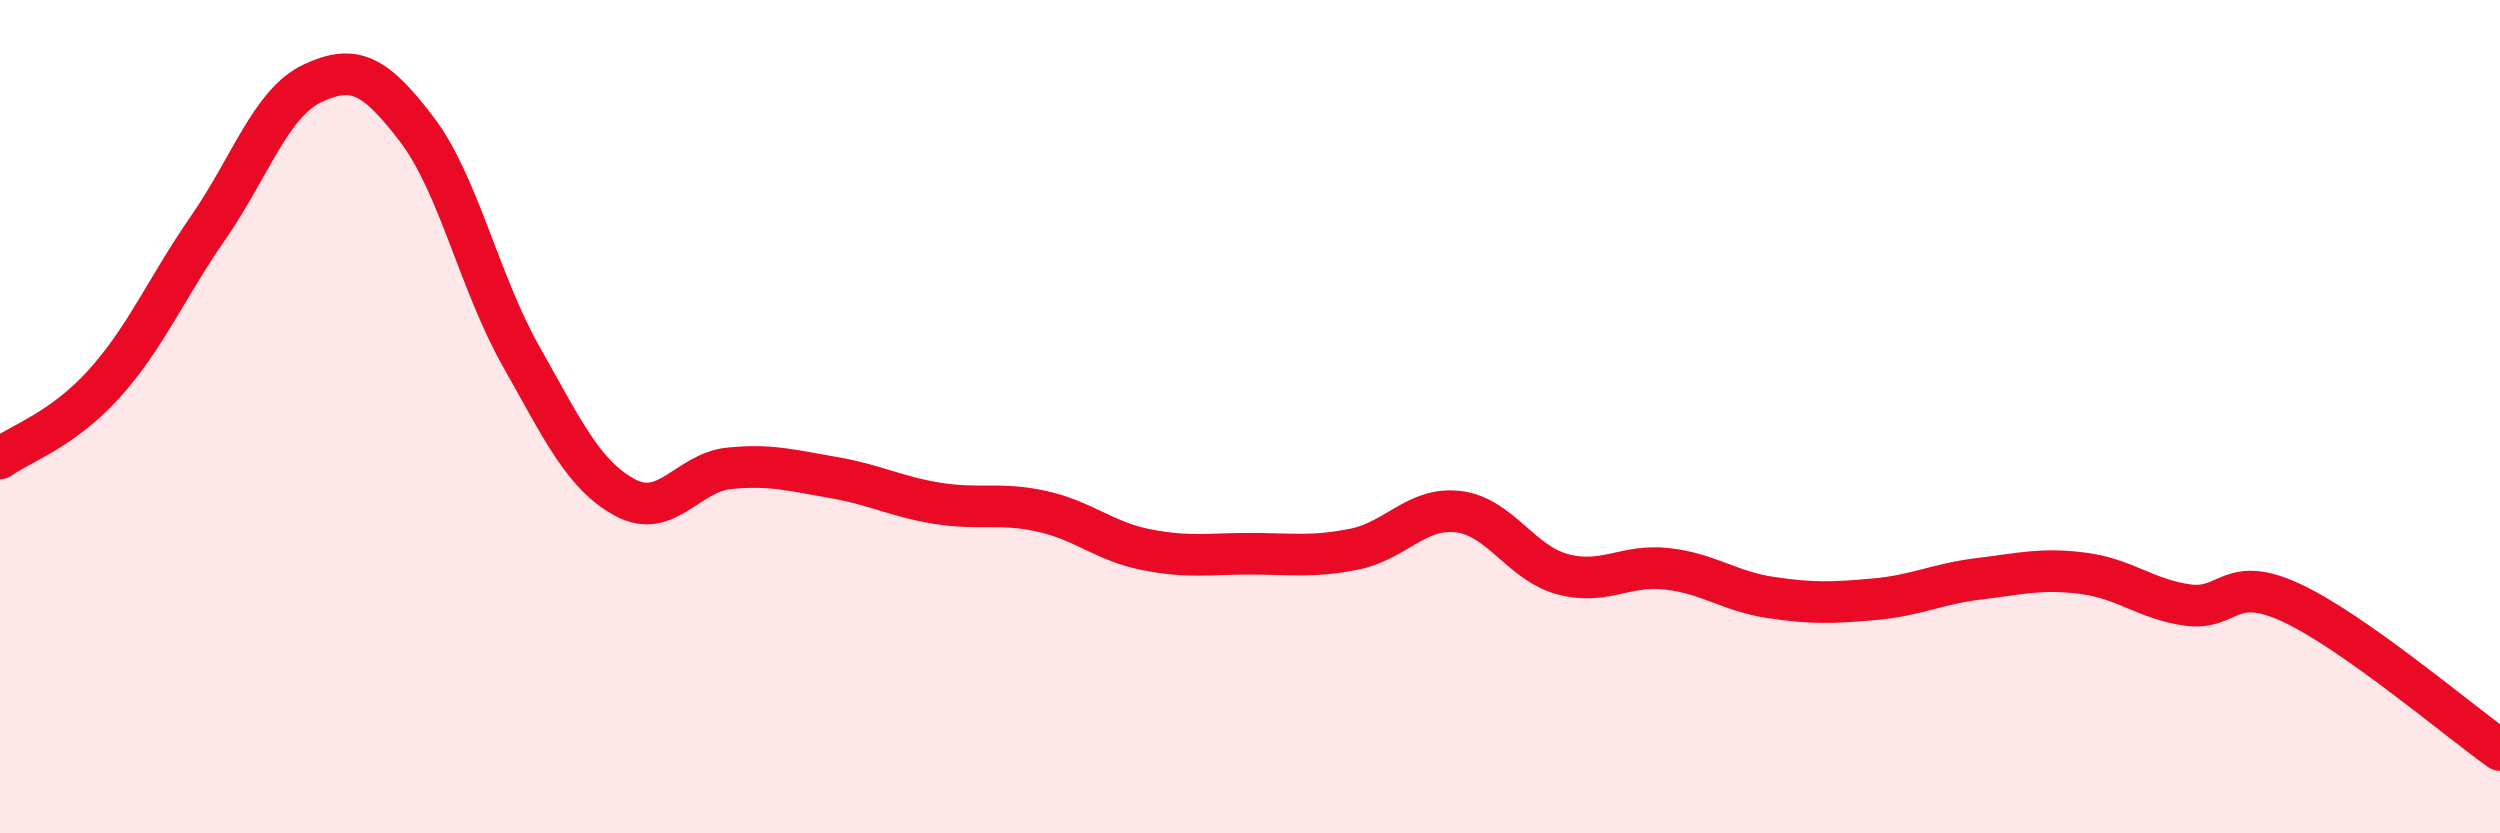 
    <svg width="60" height="20" viewBox="0 0 60 20" xmlns="http://www.w3.org/2000/svg">
      <path
        d="M 0,11 C 0.5,10.64 1.5,10.32 2.5,9.21 C 3.5,8.1 4,6.9 5,5.46 C 6,4.02 6.5,2.47 7.5,2 C 8.5,1.53 9,1.79 10,3.1 C 11,4.41 11.5,6.77 12.5,8.54 C 13.5,10.31 14,11.4 15,11.94 C 16,12.48 16.5,11.34 17.5,11.24 C 18.5,11.14 19,11.29 20,11.46 C 21,11.63 21.5,11.92 22.5,12.08 C 23.5,12.24 24,12.05 25,12.27 C 26,12.49 26.5,12.99 27.5,13.19 C 28.5,13.39 29,13.29 30,13.29 C 31,13.29 31.5,13.38 32.5,13.18 C 33.5,12.98 34,12.16 35,12.28 C 36,12.4 36.5,13.51 37.5,13.78 C 38.5,14.05 39,13.54 40,13.65 C 41,13.76 41.5,14.19 42.5,14.34 C 43.5,14.49 44,14.47 45,14.38 C 46,14.29 46.5,14.01 47.5,13.89 C 48.5,13.77 49,13.63 50,13.76 C 51,13.89 51.5,14.38 52.5,14.52 C 53.5,14.66 53.5,13.77 55,14.47 C 56.5,15.17 59,17.29 60,18L60 20L0 20Z"
        fill="#EB0A25"
        opacity="0.1"
        stroke-linecap="round"
        stroke-linejoin="round"
      />
      <path
        d="M 0,11 C 0.5,10.64 1.5,10.32 2.5,9.21 C 3.5,8.1 4,6.9 5,5.46 C 6,4.02 6.5,2.47 7.5,2 C 8.5,1.53 9,1.79 10,3.1 C 11,4.41 11.5,6.77 12.5,8.54 C 13.5,10.31 14,11.4 15,11.94 C 16,12.48 16.5,11.34 17.5,11.24 C 18.5,11.14 19,11.29 20,11.46 C 21,11.63 21.5,11.92 22.5,12.08 C 23.5,12.24 24,12.05 25,12.27 C 26,12.49 26.5,12.99 27.5,13.19 C 28.5,13.39 29,13.29 30,13.29 C 31,13.29 31.5,13.38 32.5,13.18 C 33.5,12.98 34,12.16 35,12.28 C 36,12.4 36.5,13.51 37.5,13.78 C 38.5,14.05 39,13.54 40,13.65 C 41,13.76 41.5,14.19 42.5,14.34 C 43.5,14.49 44,14.47 45,14.38 C 46,14.29 46.5,14.01 47.5,13.89 C 48.5,13.77 49,13.63 50,13.76 C 51,13.89 51.5,14.38 52.5,14.52 C 53.5,14.66 53.5,13.77 55,14.47 C 56.5,15.17 59,17.29 60,18"
        stroke="#EB0A25"
        stroke-width="1"
        fill="none"
        stroke-linecap="round"
        stroke-linejoin="round"
      />
    </svg>
  